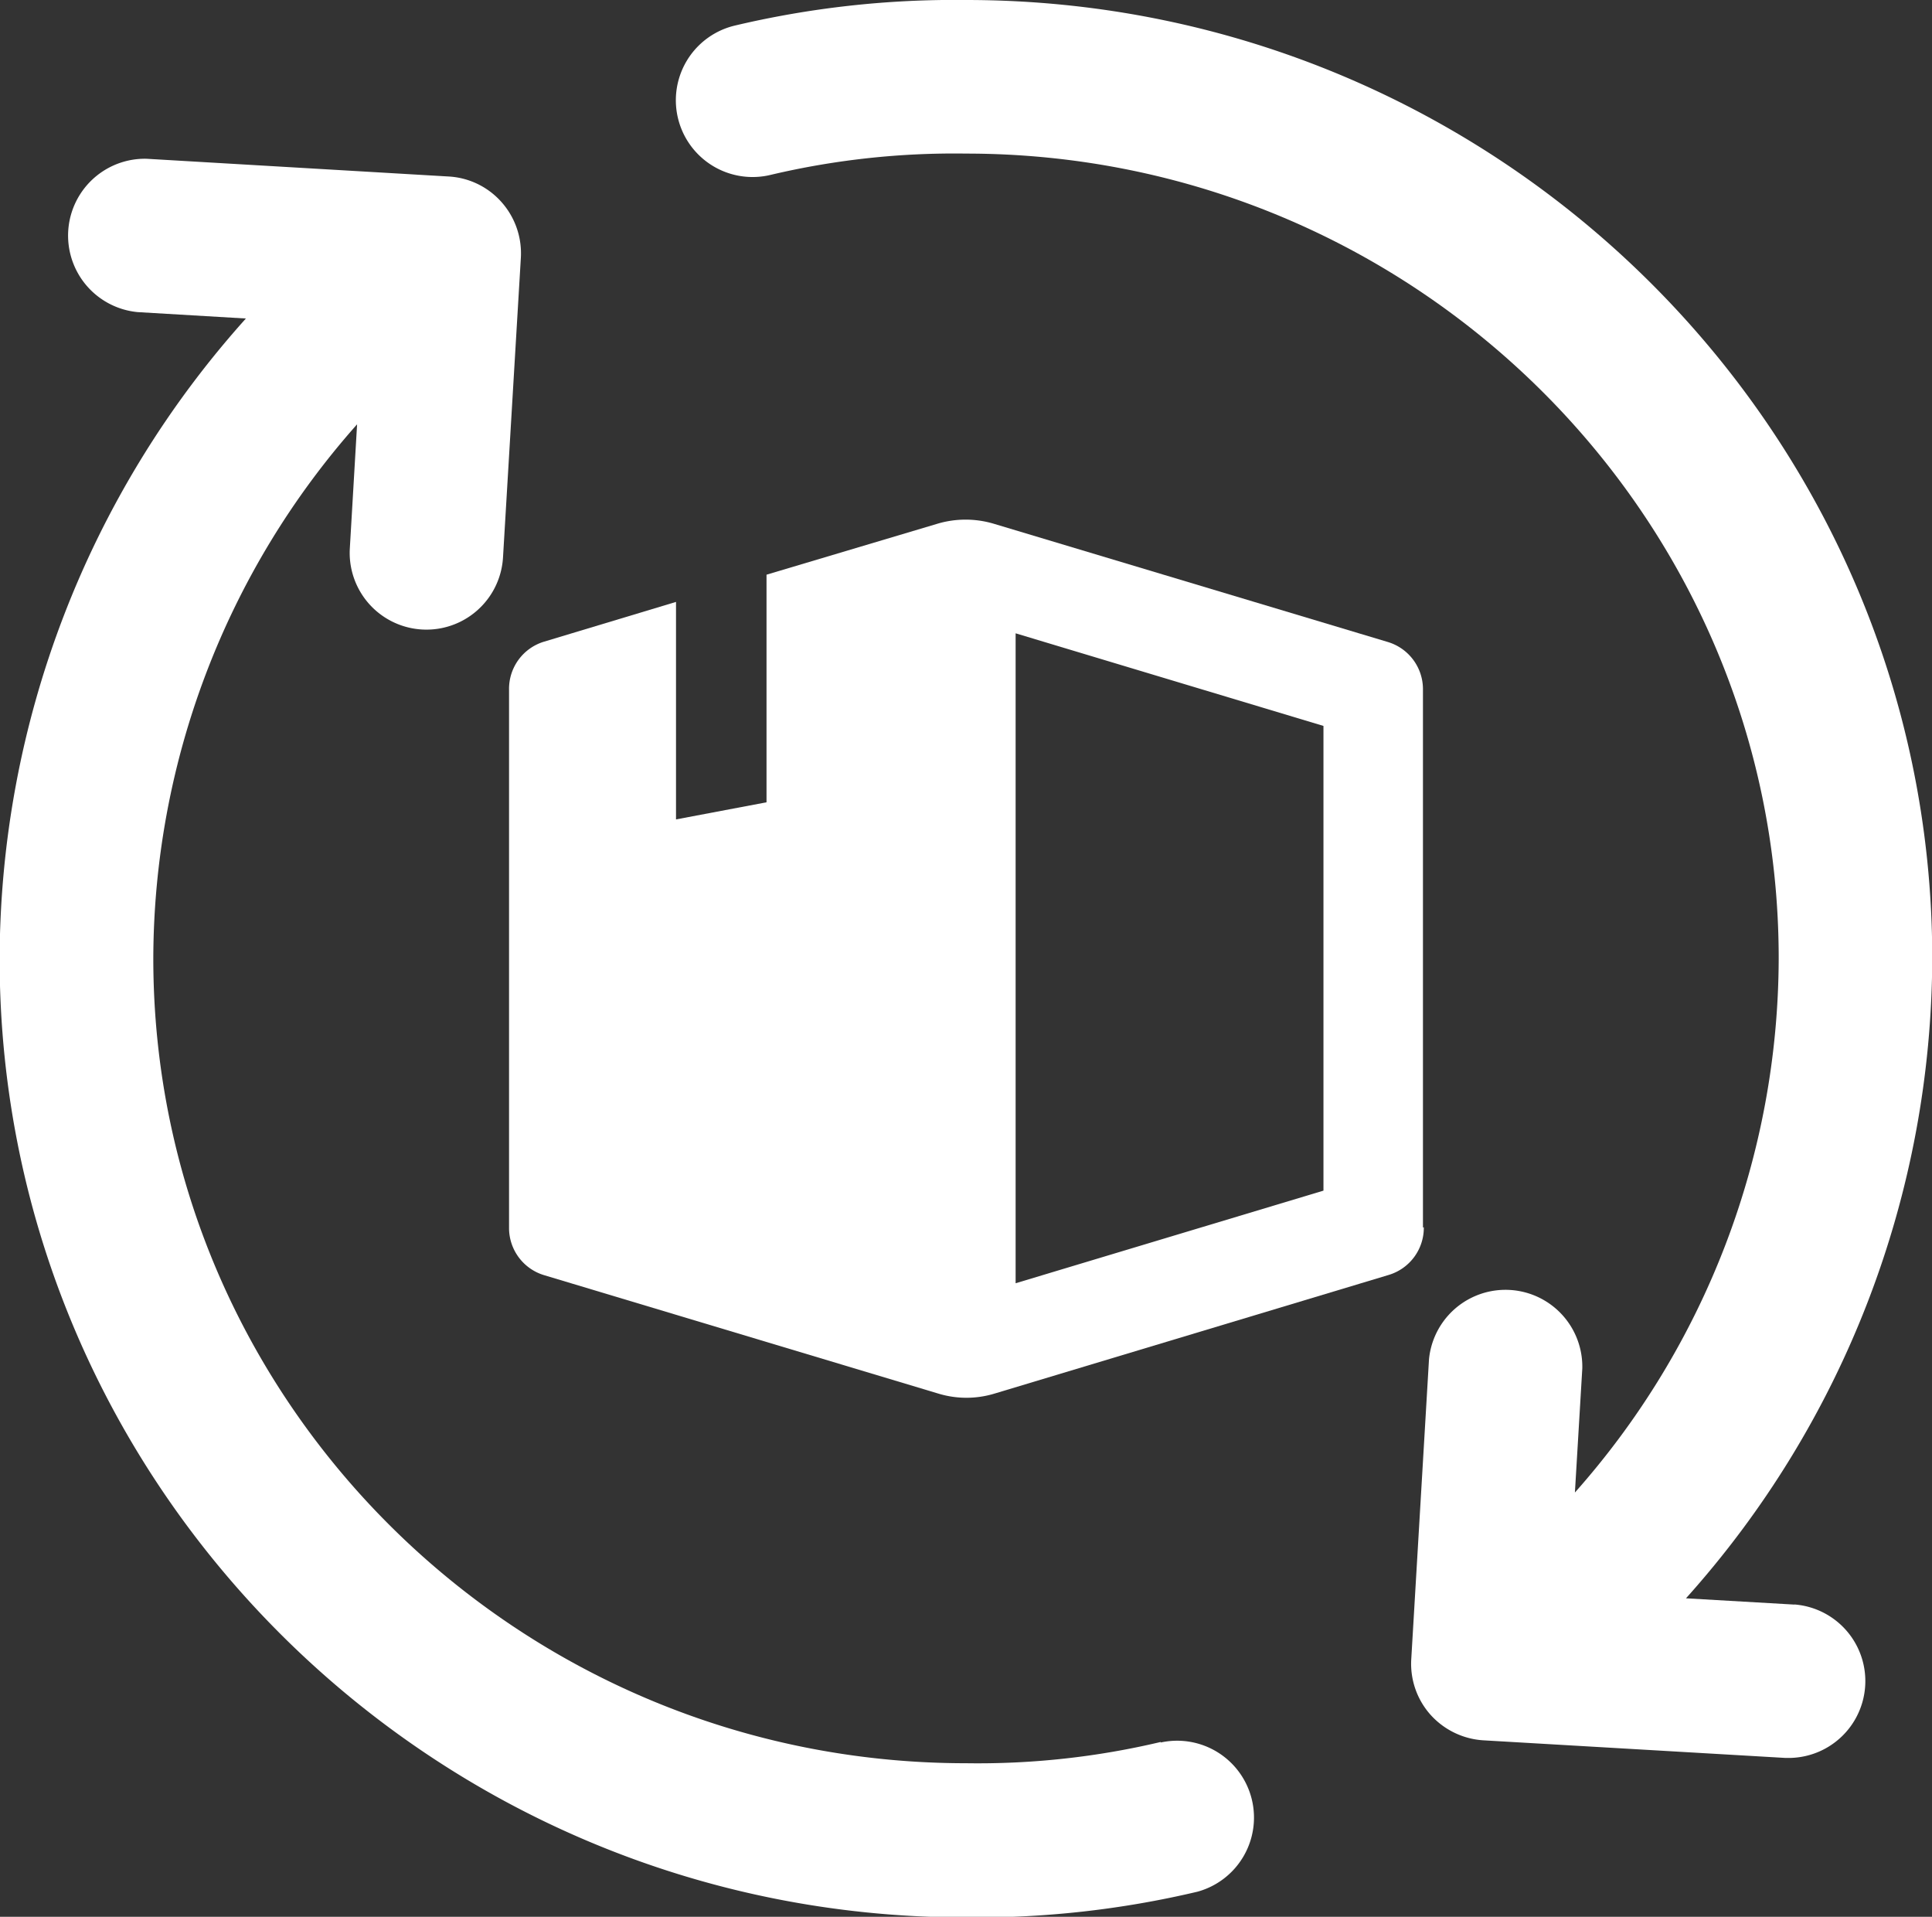 <svg xmlns="http://www.w3.org/2000/svg" viewBox="0 0 156.9 155.63"><rect x="0" y="0" width="156.9" height="155.63" fill="#333333" stroke="none"/><defs><style>.cls-1{fill:#fff;}</style></defs><g id="Layer_2" data-name="Layer 2"><g id="Layer_1-2" data-name="Layer 1"><path class="cls-1" d="M107.48,96.67l-25,7.52V51.42l25,7.52Zm8.08,3V56a4,4,0,0,0-2.87-3.88l-32-9.6a8,8,0,0,0-4.55,0L62.25,46.66V65.14L54.9,66.53V48.87L44.21,52.09A4,4,0,0,0,41.34,56V99.66a4,4,0,0,0,2.87,3.88l32,9.61a7.84,7.84,0,0,0,4.55,0l32-9.63a4,4,0,0,0,2.87-3.88"/><path class="cls-1" d="M94.28,141.43a64.37,64.37,0,0,1-15.83,1.73c-36.38,0-66-29.31-66-65.35A65.52,65.52,0,0,1,29,34.45l-.59,10.07a6.23,6.23,0,1,0,12.44.74l1.45-24.34a6.26,6.26,0,0,0-1.57-4.51,6.19,6.19,0,0,0-4.3-2.08L11.89,12.89a6.24,6.24,0,0,0-.72,12.45l8.8.52a78.05,78.05,0,0,0-20,52c0,42.91,35.19,77.82,78.45,77.82a78,78,0,0,0,18.83-2.09,6.24,6.24,0,0,0-3-12.11"/><path class="cls-1" d="M145.73,130.28l-8.81-.51a78.09,78.09,0,0,0,20-52C156.9,34.91,121.7,0,78.45,0A77.41,77.41,0,0,0,59.62,2.09a6.23,6.23,0,0,0,3,12.1,64.88,64.88,0,0,1,15.83-1.72c36.38,0,66,29.31,66,65.34a65.49,65.49,0,0,1-16.55,43.37l.6-10.07a6.24,6.24,0,0,0-12.45-.74l-1.44,24.34a6.22,6.22,0,0,0,1.56,4.51,6.29,6.29,0,0,0,4.3,2.08L145,142.73h.37a6.24,6.24,0,0,0,.36-12.46"/></g></g></svg>